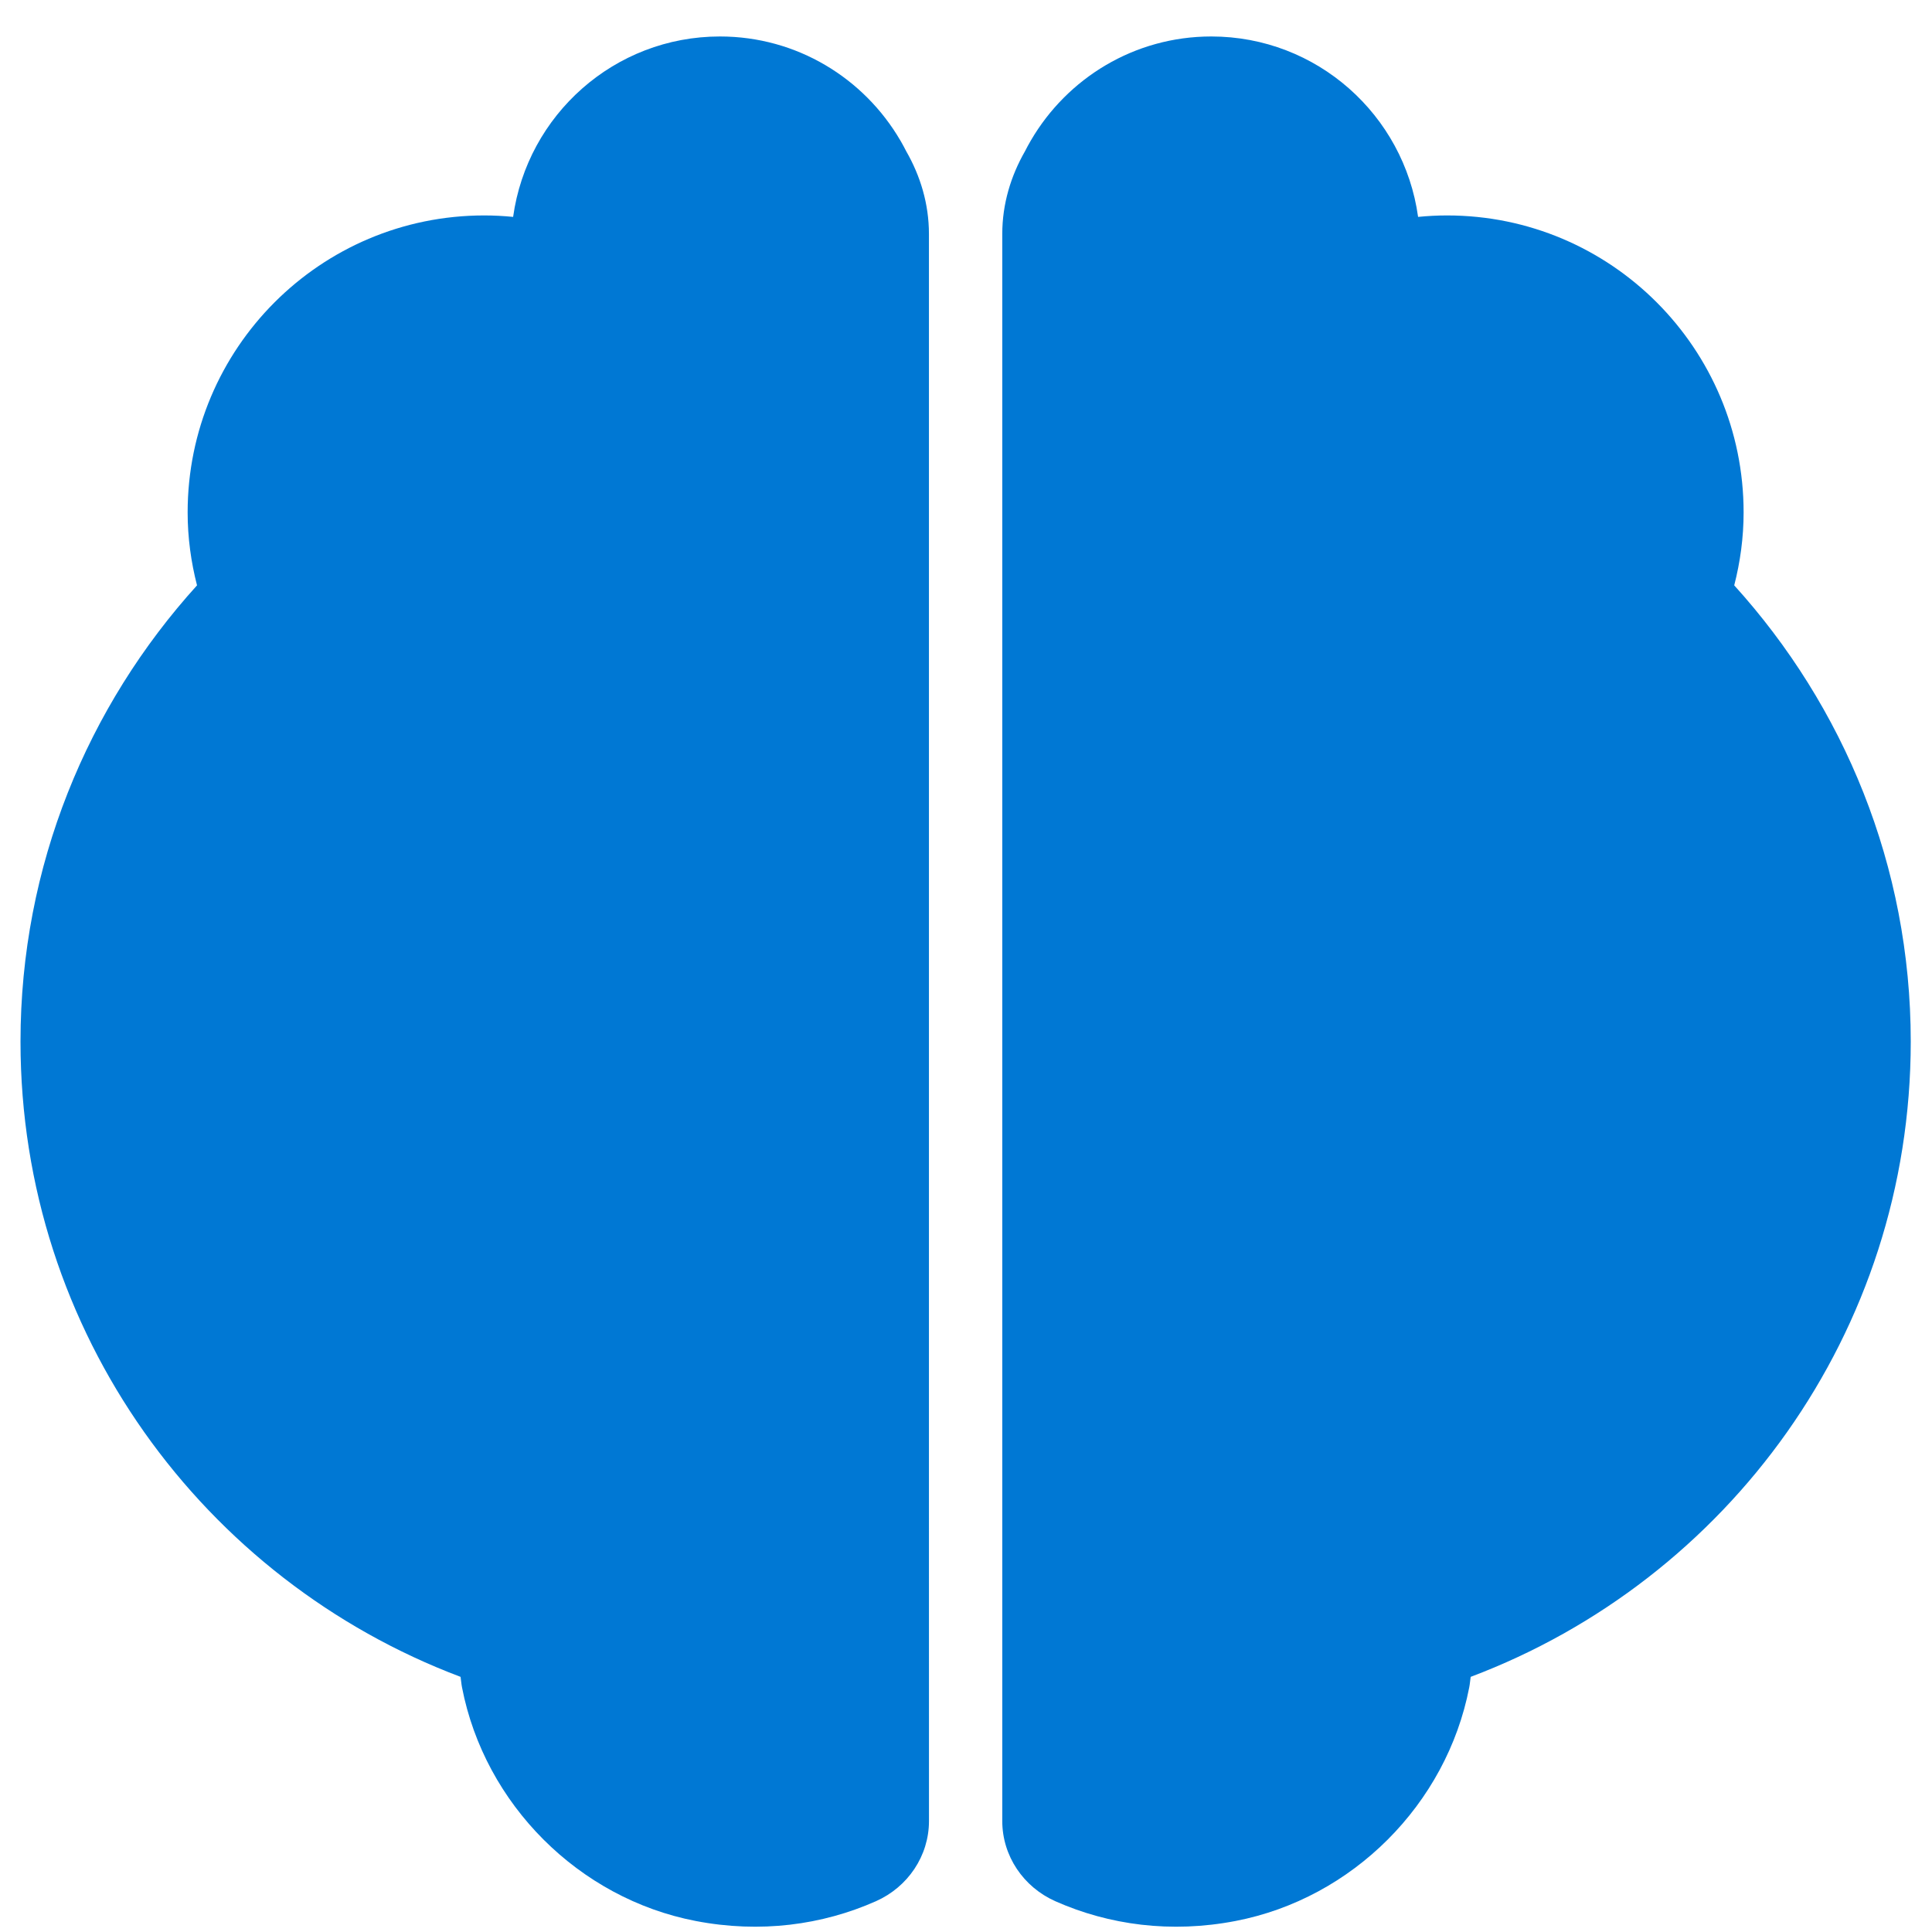 <svg data-slug-id="machine-learning-alt" viewBox="0 0 49 49" xmlns="http://www.w3.org/2000/svg">
    <path fill-rule="evenodd" clip-rule="evenodd" d="M23.56 36.805V5.935C23.56 5.168 23.341 4.459 22.985 3.838C22.94 3.75 22.893 3.662 22.844 3.577C22.841 3.572 22.839 3.567 22.835 3.563C21.916 1.987 20.214 0.925 18.259 0.925C15.581 0.925 13.372 2.917 13.014 5.501C12.773 5.477 12.528 5.464 12.28 5.464C8.126 5.464 4.759 8.836 4.759 12.996C4.759 13.636 4.845 14.254 4.997 14.846C2.224 17.907 0.52 21.958 0.52 26.417C0.52 33.802 5.166 40.074 11.681 42.529C11.695 42.619 11.7 42.707 11.718 42.797C12.293 45.762 14.681 48.149 17.642 48.72C19.283 49.037 20.854 48.823 22.214 48.22C23.024 47.861 23.561 47.072 23.561 46.185L23.56 36.805Z" fill="#0078D4"/>
    <path fill-rule="evenodd" clip-rule="evenodd" d="M25.42 36.805V5.935C25.42 5.168 25.64 4.459 25.995 3.838C26.04 3.75 26.087 3.662 26.137 3.577C26.14 3.572 26.142 3.567 26.145 3.563C27.064 1.987 28.767 0.925 30.721 0.925C33.4 0.925 35.609 2.917 35.966 5.501C36.208 5.477 36.453 5.464 36.701 5.464C40.855 5.464 44.222 8.836 44.222 12.996C44.222 13.636 44.136 14.254 43.984 14.846C46.757 17.907 48.461 21.958 48.461 26.417C48.461 33.802 43.815 40.074 37.3 42.529C37.286 42.619 37.281 42.707 37.263 42.797C36.688 45.762 34.3 48.149 31.339 48.72C29.698 49.037 28.127 48.823 26.767 48.22C25.957 47.861 25.42 47.072 25.42 46.185L25.42 36.805Z" fill="#0078D4"/>
</svg>
